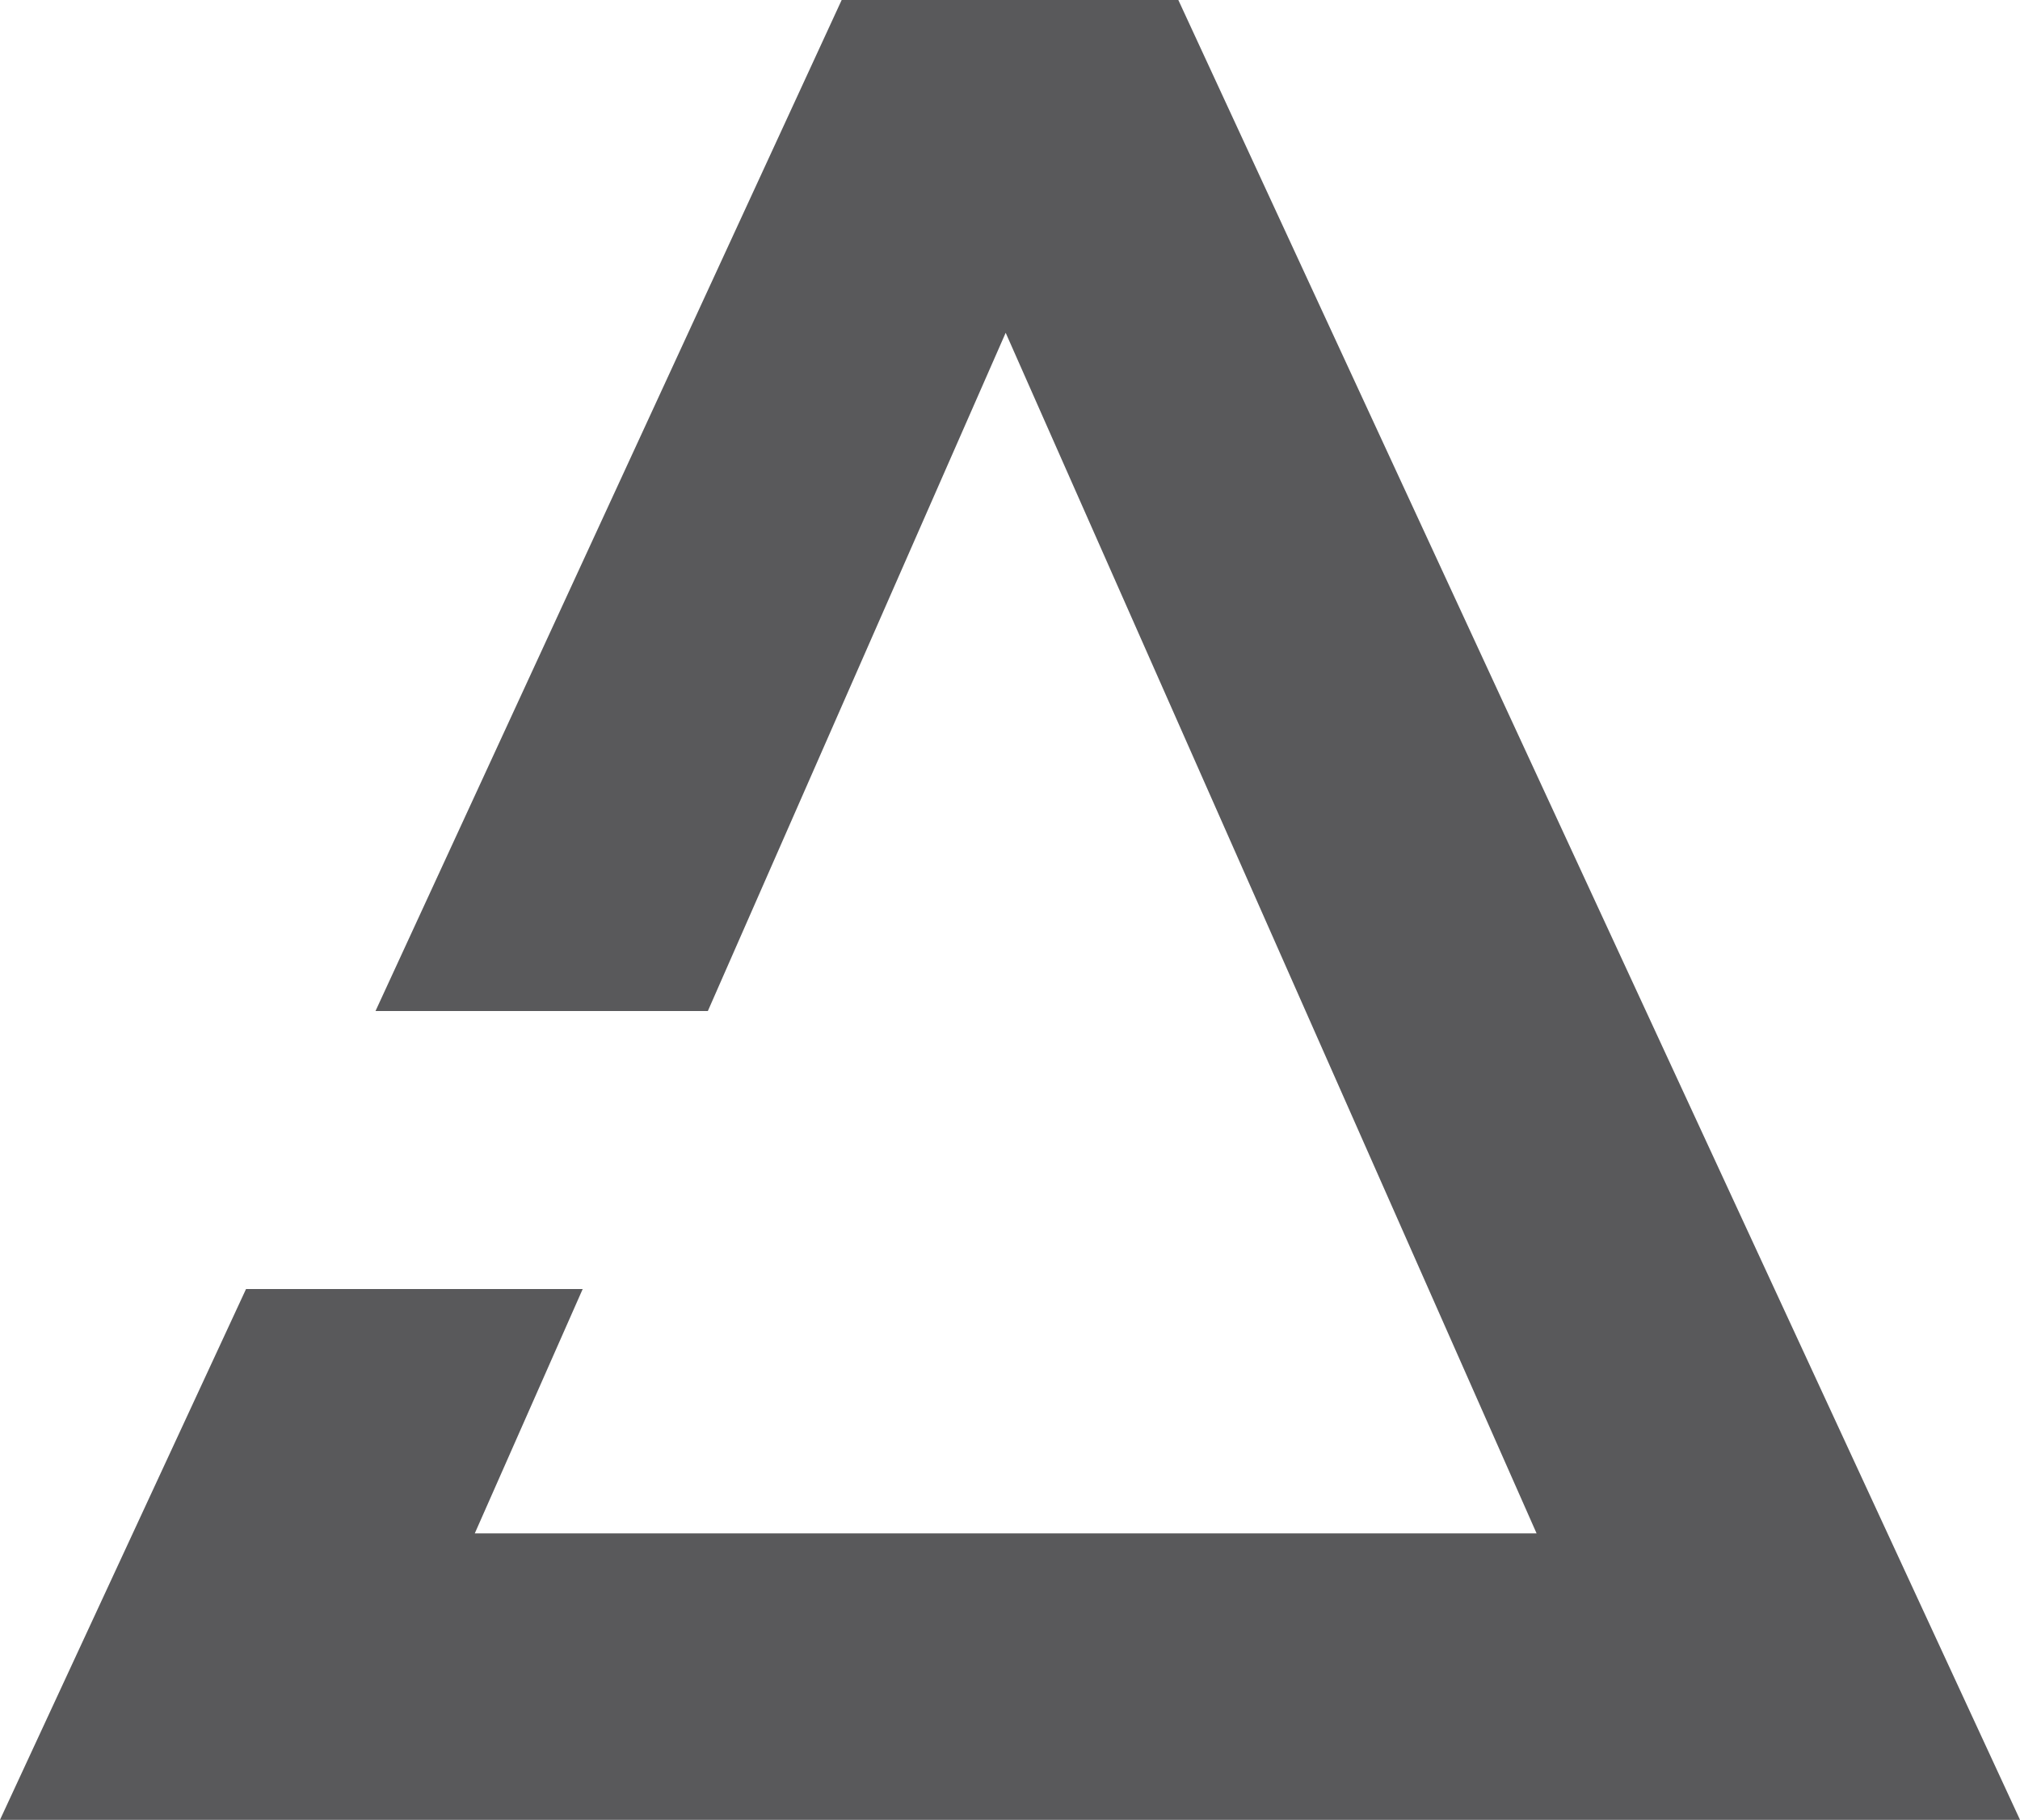 <svg width="282" height="254" viewBox="0 0 282 254" fill="none" xmlns="http://www.w3.org/2000/svg">
<path d="M164.5 0H117.5L52.423 141.111H98.82L140.397 46.449L214.513 214.019H66.282L81.346 179.917H34.346L0 254H282L164.5 0Z" fill="#59595B"/>
</svg>
